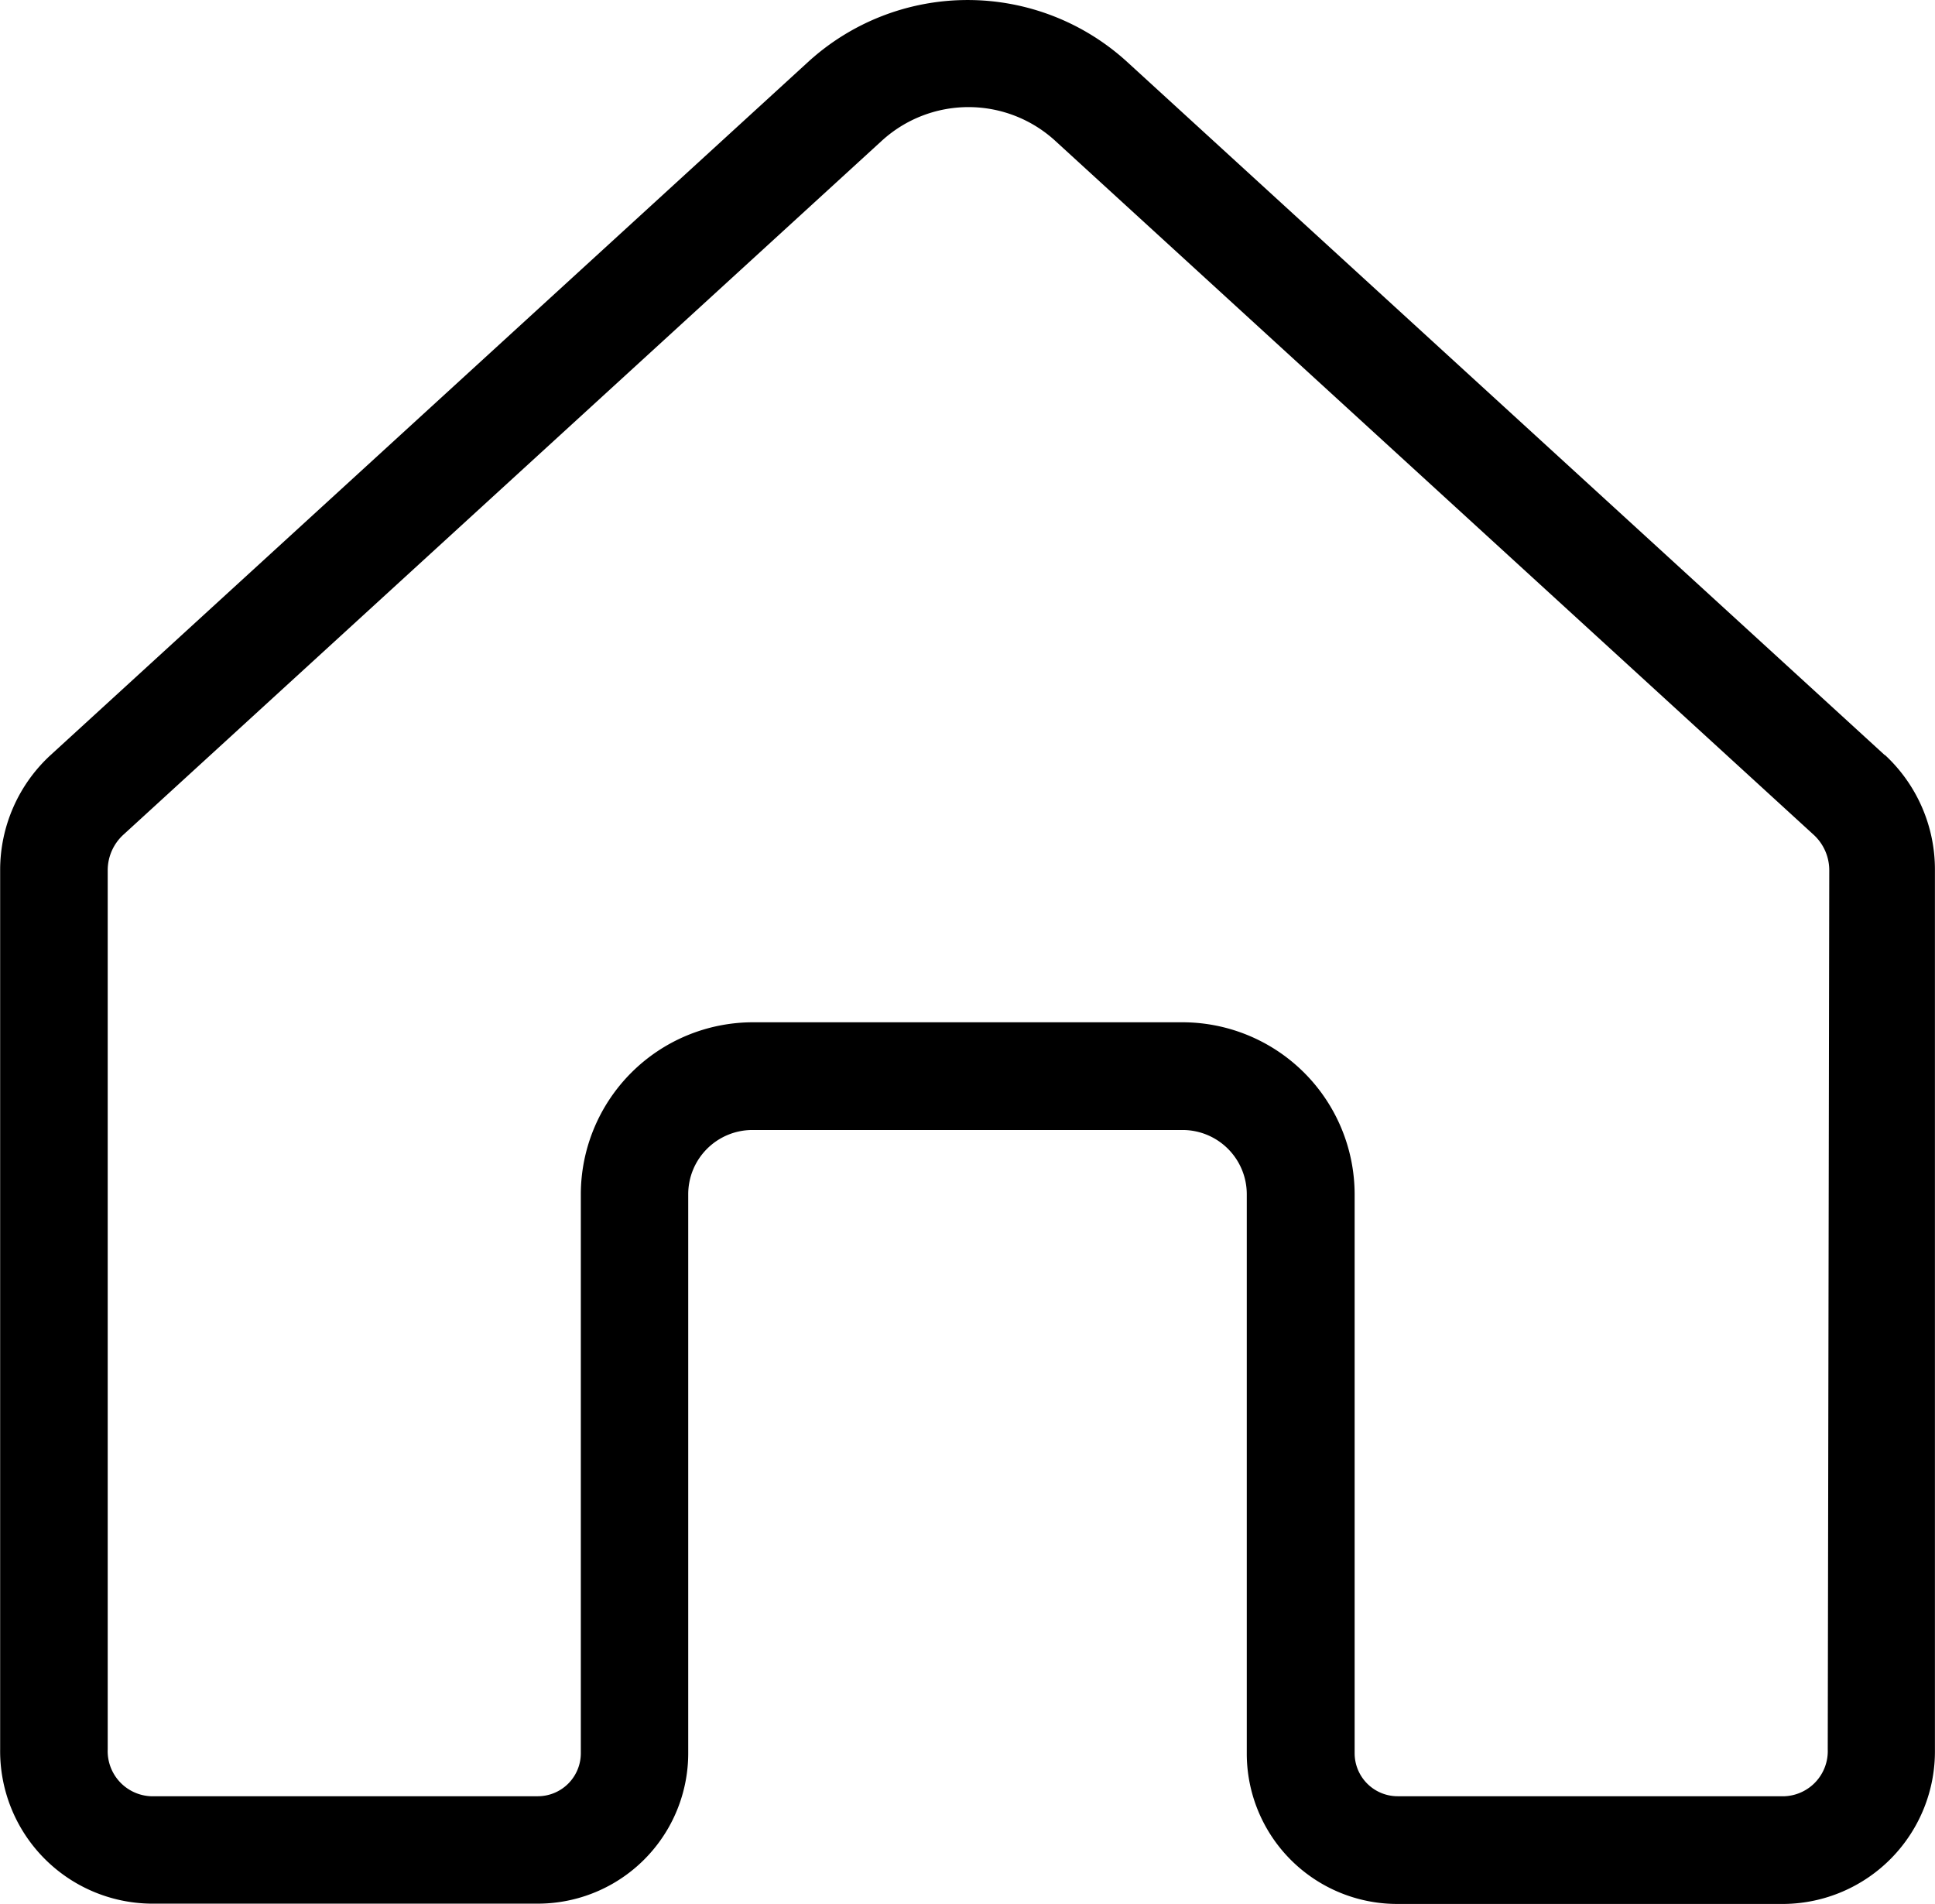 <svg xmlns="http://www.w3.org/2000/svg" width="25.456" height="25.047"><path data-name="パス 11423" d="M24.797 9.936 14.83.816a3.111 3.111 0 0 0-4.2 0L.663 9.936a2.053 2.053 0 0 0-.661 1.514v11.564a2.007 2.007 0 0 0 1.981 2.03h5.09a1.979 1.979 0 0 0 1.981-1.981v-7.352a.845.845 0 0 1 .845-.845h5.658a.845.845 0 0 1 .845.845v7.354a1.979 1.979 0 0 0 1.98 1.983h5.092a2.007 2.007 0 0 0 1.981-2.03v-11.57a2.053 2.053 0 0 0-.659-1.517Zm-.752 13.078a.594.594 0 0 1-.566.617h-5.092a.566.566 0 0 1-.566-.566v-7.354a2.266 2.266 0 0 0-2.262-2.262H9.903a2.266 2.266 0 0 0-2.262 2.262v7.354a.566.566 0 0 1-.566.566H1.983a.594.594 0 0 1-.566-.617V11.448a.634.634 0 0 1 .211-.471l9.967-9.12a1.69 1.69 0 0 1 2.292 0l9.967 9.12a.634.634 0 0 1 .211.471Z"/></svg>